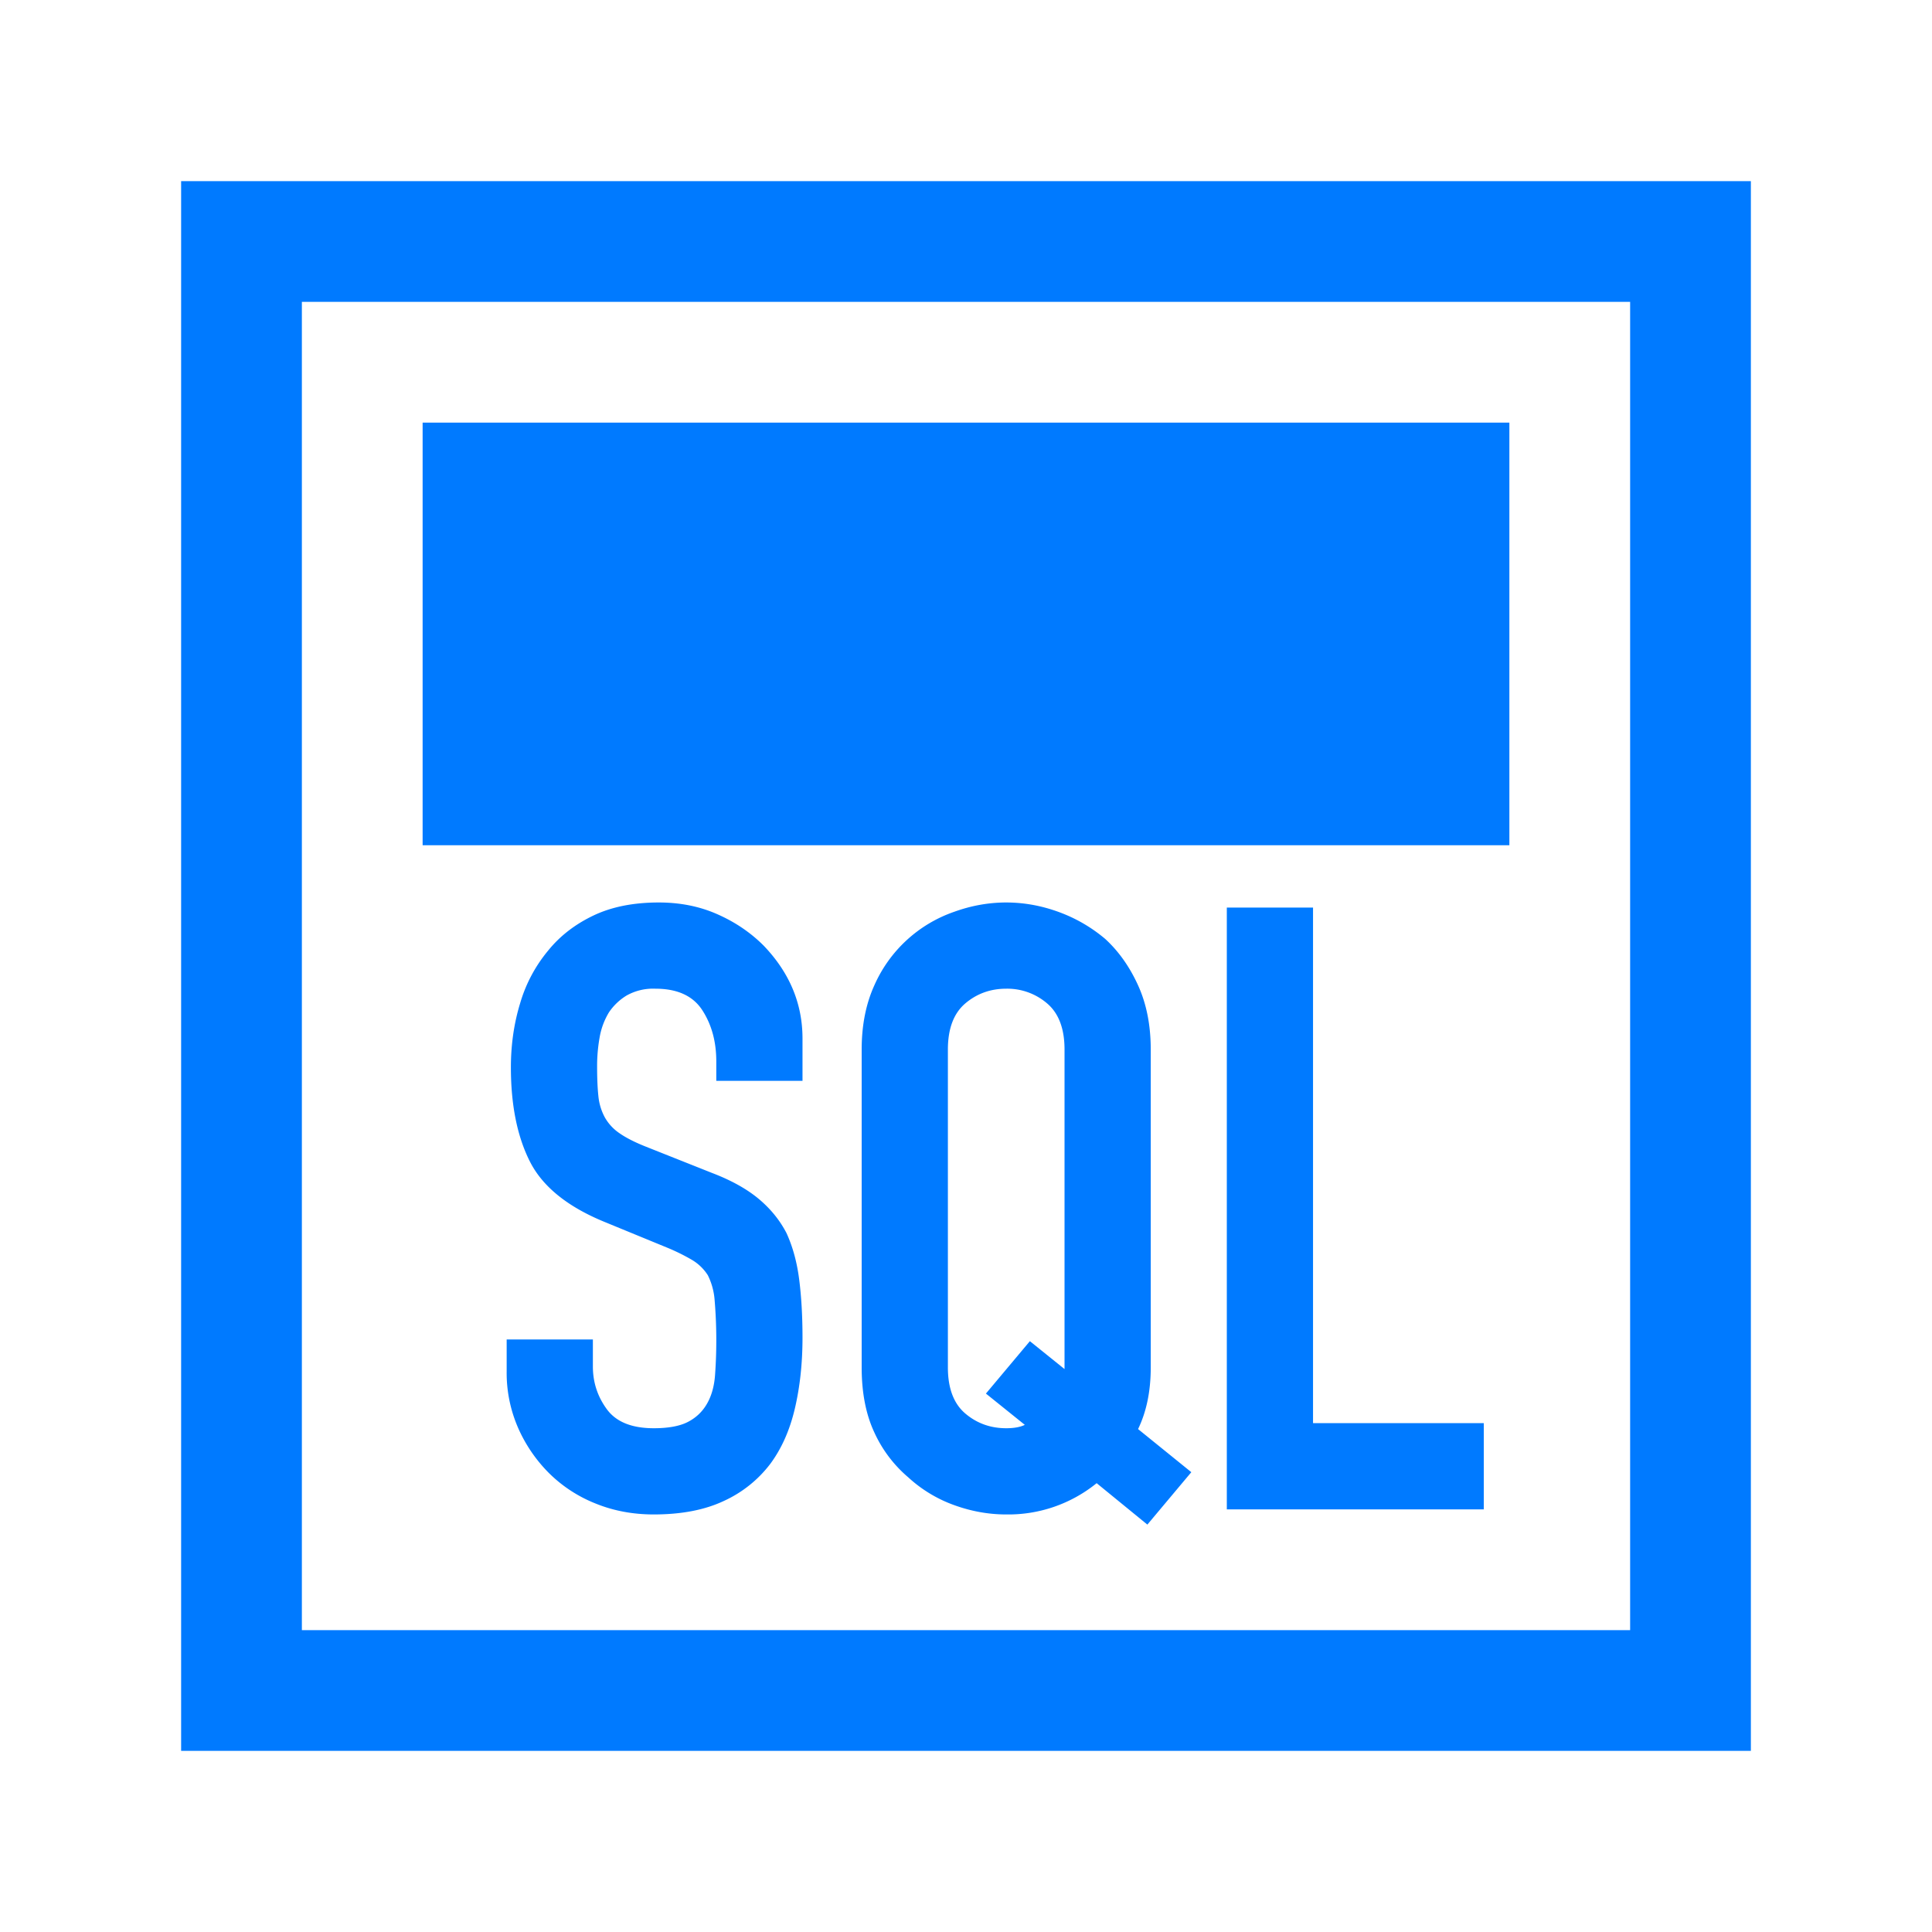 <?xml version="1.0" standalone="no"?><!DOCTYPE svg PUBLIC "-//W3C//DTD SVG 1.1//EN" "http://www.w3.org/Graphics/SVG/1.1/DTD/svg11.dtd"><svg class="icon" width="200px" height="200.00px" viewBox="0 0 1024 1024" version="1.1" xmlns="http://www.w3.org/2000/svg"><path d="M160 864h704v64H96V96h832v832h-64V160H160v704zM224 224h576v224H224V224z m201.344 348.864h-45.696v-10.304c0-10.464-2.464-19.488-7.392-27.104-4.928-7.616-13.216-11.424-24.864-11.424a28.736 28.736 0 0 0-15.232 3.584 30.048 30.048 0 0 0-9.408 8.96 37.888 37.888 0 0 0-4.928 13.216 86.272 86.272 0 0 0-1.344 15.456c0 6.272 0.224 11.52 0.672 15.68a29.76 29.76 0 0 0 3.36 11.2 24.896 24.896 0 0 0 7.84 8.512c3.424 2.4 8.128 4.8 14.112 7.168l34.944 13.888c10.144 3.872 18.368 8.448 24.64 13.664 6.272 5.216 11.2 11.264 14.784 18.144 3.296 7.168 5.536 15.296 6.72 24.416 1.184 9.12 1.792 19.488 1.792 31.136 0 13.44-1.344 25.92-4.032 37.408-2.688 11.52-7.04 21.28-12.992 29.344a64.48 64.48 0 0 1-24.64 19.712c-10.144 4.8-22.56 7.168-37.184 7.168-11.04 0-21.344-1.92-30.912-5.824a73.536 73.536 0 0 1-24.64-16.128 78.496 78.496 0 0 1-16.352-23.968 72.768 72.768 0 0 1-6.048-29.792v-17.024H314.24v14.336c0 8.352 2.464 15.904 7.392 22.624 4.928 6.72 13.216 10.08 24.864 10.08 7.776 0 13.824-1.12 18.144-3.36 4.32-2.24 7.68-5.44 10.08-9.632 2.4-4.16 3.808-9.184 4.256-15.008a255.968 255.968 0 0 0-0.224-40.096 35.456 35.456 0 0 0-3.584-12.992 25.184 25.184 0 0 0-8.288-8.064 106.208 106.208 0 0 0-13.664-6.72l-32.704-13.44c-19.712-8.064-32.928-18.752-39.648-32.032-6.72-13.28-10.08-29.952-10.08-49.952 0-11.936 1.632-23.296 4.928-34.048a77.44 77.44 0 0 1 14.784-27.776c6.272-7.776 14.272-13.952 23.968-18.592 9.696-4.64 21.28-6.944 34.72-6.944 11.36 0 21.728 2.08 31.136 6.272 9.408 4.16 17.536 9.696 24.416 16.576 13.76 14.336 20.608 30.752 20.608 49.28v22.4z m77.056 151.872c0 11.04 3.072 19.2 9.184 24.416 6.112 5.216 13.376 7.84 21.728 7.84 4.16 0 7.456-0.608 9.856-1.792l-20.608-16.576 23.296-27.776 18.368 14.784v-169.344c0-11.04-3.072-19.2-9.184-24.416a32.384 32.384 0 0 0-21.728-7.84c-8.352 0-15.616 2.624-21.728 7.84-6.112 5.216-9.184 13.376-9.184 24.416v168.448z m-45.696-168.448c0-12.832 2.24-24.192 6.72-34.048a71.936 71.936 0 0 1 42.336-38.976c9.12-3.296 18.304-4.928 27.552-4.928 9.28 0 18.432 1.632 27.552 4.928 9.12 3.296 17.408 8.064 24.864 14.336 7.168 6.56 12.992 14.784 17.472 24.64s6.72 21.216 6.72 34.048v168.448c0 12.544-2.24 23.456-6.72 32.704l28.224 22.848-23.296 27.776-26.88-21.952a74.24 74.24 0 0 1-47.936 16.576c-9.28 0-18.432-1.632-27.552-4.928a71.872 71.872 0 0 1-24.416-14.784 68.384 68.384 0 0 1-17.92-23.744c-4.48-9.568-6.72-21.056-6.72-34.496v-168.448zM650.24 800v-318.976h45.696v273.28h90.496V800H650.24z" fill="#007AFF" /></svg>